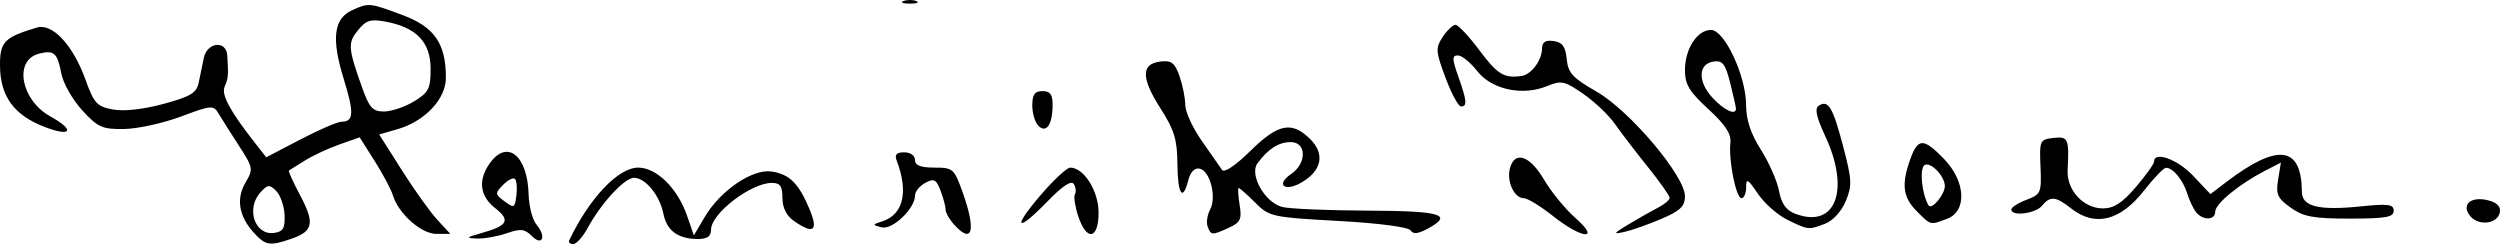 <?xml version="1.0" encoding="UTF-8" standalone="no"?>
<!-- Created with Inkscape (http://www.inkscape.org/) -->
<svg
   xmlns:dc="http://purl.org/dc/elements/1.1/"
   xmlns:cc="http://creativecommons.org/ns#"
   xmlns:rdf="http://www.w3.org/1999/02/22-rdf-syntax-ns#"
   xmlns:svg="http://www.w3.org/2000/svg"
   xmlns="http://www.w3.org/2000/svg"
   xmlns:sodipodi="http://sodipodi.sourceforge.net/DTD/sodipodi-0.dtd"
   xmlns:inkscape="http://www.inkscape.org/namespaces/inkscape"
   width="490.293"
   height="47.87"
   id="svg2"
   sodipodi:version="0.32"
   inkscape:version="0.46"
   version="1.0"
   sodipodi:docname="Ibsen_signature.svg"
   inkscape:output_extension="org.inkscape.output.svg.inkscape">
  <defs
     id="defs4">
    <inkscape:perspective
       sodipodi:type="inkscape:persp3d"
       inkscape:vp_x="0 : 526.18109 : 1"
       inkscape:vp_y="0 : 1000 : 0"
       inkscape:vp_z="744.09448 : 526.18109 : 1"
       inkscape:persp3d-origin="372.04724 : 350.78739 : 1"
       id="perspective10" />
    <inkscape:perspective
       id="perspective2532"
       inkscape:persp3d-origin="372.04724 : 350.78739 : 1"
       inkscape:vp_z="744.09448 : 526.18109 : 1"
       inkscape:vp_y="0 : 1000 : 0"
       inkscape:vp_x="0 : 526.18109 : 1"
       sodipodi:type="inkscape:persp3d" />
  </defs>
  <sodipodi:namedview
     id="base"
     pagecolor="#ffffff"
     bordercolor="#666666"
     borderopacity="1.0"
     gridtolerance="10000"
     guidetolerance="10"
     objecttolerance="10"
     inkscape:pageopacity="0.0"
     inkscape:pageshadow="2"
     inkscape:zoom="1.4182101"
     inkscape:cx="375"
     inkscape:cy="745.63652"
     inkscape:document-units="px"
     inkscape:current-layer="layer1"
     showgrid="false"
     inkscape:window-width="1085"
     inkscape:window-height="713"
     inkscape:window-x="0"
     inkscape:window-y="0" />
  <g
     inkscape:label="Layer 1"
     inkscape:groupmode="layer"
     id="layer1"
     transform="translate(-194.122,-275.42)">
    <path
       style="fill:#000000"
       d="M 243.884,321.041 C 240.956,317.805 240.398,314.393 242.277,311.211 C 243.822,308.596 243.769,308.301 240.98,303.998 C 239.38,301.531 237.59,298.702 237.001,297.712 C 235.982,295.999 235.625,296.027 229.595,298.282 C 226.11,299.585 221.103,300.683 218.467,300.721 C 214.164,300.784 213.322,300.406 210.233,297.035 C 208.34,294.97 206.5,291.723 206.143,289.821 C 205.385,285.782 204.701,285.183 201.734,285.958 C 196.773,287.256 198.212,295.052 204.002,298.256 C 208.871,300.949 208.185,302.33 202.964,300.349 C 196.921,298.055 194.194,294.373 194.125,288.416 C 194.069,283.634 194.9,282.761 201.349,280.823 C 204.403,279.905 208.459,284.265 210.912,291.104 C 212.549,295.668 213.137,296.306 216.243,296.889 C 218.407,297.295 222.176,296.882 226.162,295.804 C 231.466,294.368 232.676,293.646 233.081,291.677 C 233.351,290.365 233.805,288.166 234.09,286.791 C 234.739,283.668 238.507,283.259 238.696,286.291 C 238.941,290.207 238.89,290.81 238.178,292.412 C 237.478,293.985 239.241,297.241 244.221,303.573 L 246.338,306.264 L 253.028,302.777 C 256.707,300.86 260.332,299.291 261.085,299.291 C 263.522,299.291 263.605,297.61 261.506,290.815 C 259.088,282.985 259.574,279.066 263.168,277.429 C 266.45,275.933 266.574,275.946 273.13,278.399 C 279.331,280.719 281.571,283.977 281.571,290.674 C 281.571,294.841 277.451,299.209 272.056,300.764 L 268.49,301.791 L 272.923,308.791 C 275.362,312.641 278.501,317.028 279.9,318.541 L 282.444,321.291 L 279.695,321.291 C 276.736,321.291 272.252,317.307 271.173,313.72 C 270.831,312.581 269.224,309.557 267.602,307 L 264.653,302.351 L 260.683,303.751 C 258.499,304.522 255.443,305.947 253.892,306.919 C 252.341,307.89 250.941,308.764 250.782,308.861 C 250.623,308.957 251.612,311.142 252.981,313.716 C 255.872,319.153 255.564,320.749 251.342,322.221 C 247.032,323.723 246.191,323.59 243.884,321.041 z M 249.928,317.576 C 249.849,315.807 249.113,313.69 248.293,312.87 C 246.972,311.548 246.618,311.582 245.187,313.163 C 242.31,316.342 244.113,321.639 247.889,321.101 C 249.652,320.85 250.044,320.173 249.928,317.576 z M 275.321,295.302 C 278.203,293.545 278.571,292.817 278.571,288.878 C 278.571,283.711 275.794,280.798 269.796,279.673 C 266.794,279.11 265.919,279.379 264.32,281.353 C 262.305,283.841 262.375,284.819 265.12,292.541 C 266.555,296.578 267.203,297.29 269.44,297.287 C 270.887,297.285 273.534,296.392 275.321,295.302 z M 298.399,321.69 C 297.02,320.311 296.204,320.223 293.509,321.163 C 291.729,321.783 289.103,322.25 287.672,322.201 C 285.393,322.122 285.504,321.988 288.571,321.122 C 293.72,319.669 294.284,318.639 291.243,316.247 C 288.227,313.874 287.833,310.79 290.128,307.513 C 293.542,302.64 297.585,305.837 297.795,313.577 C 297.858,315.894 298.554,318.552 299.343,319.483 C 301.335,321.834 300.498,323.789 298.399,321.69 z M 295.123,310.509 C 294.793,310.179 293.747,310.698 292.798,311.661 C 291.162,313.321 291.176,313.491 293.071,314.905 C 294.935,316.296 295.094,316.217 295.397,313.753 C 295.576,312.298 295.452,310.838 295.123,310.509 z M 305.762,322.541 C 309.711,314.259 315.375,308.291 319.284,308.291 C 322.887,308.291 327,312.339 328.862,317.717 L 330.201,321.584 L 332.321,317.991 C 335.394,312.782 341.673,308.505 345.437,309.058 C 348.975,309.577 350.798,311.399 352.921,316.541 C 354.654,320.739 353.656,321.439 349.794,318.734 C 348.353,317.725 347.571,316.142 347.571,314.234 C 347.571,311.926 347.125,311.291 345.506,311.291 C 341.397,311.291 333.571,317.301 333.571,320.456 C 333.571,321.759 332.828,322.291 331.006,322.291 C 327.117,322.291 324.9,320.681 324.239,317.379 C 323.508,313.724 320.706,310.291 318.453,310.291 C 316.599,310.291 312.002,315.276 309.368,320.143 C 308.431,321.874 307.156,323.291 306.535,323.291 C 305.913,323.291 305.566,322.953 305.762,322.541 z M 381.226,319.462 C 380.316,318.456 379.571,317.136 379.571,316.527 C 379.571,315.919 379.126,314.249 378.581,312.816 C 377.735,310.591 377.297,310.367 375.581,311.286 C 374.476,311.877 373.571,312.995 373.571,313.77 C 373.571,316.324 369.132,320.555 367.026,320.009 C 365.155,319.524 365.162,319.473 367.198,318.813 C 371.287,317.485 372.324,313.021 369.969,306.884 C 369.529,305.737 369.948,305.291 371.464,305.291 C 372.671,305.291 373.571,305.932 373.571,306.791 C 373.571,307.861 374.661,308.291 377.374,308.291 C 381.005,308.291 381.253,308.505 382.879,313.041 C 385.599,320.629 384.864,323.482 381.226,319.462 z M 405.578,317.81 C 404.946,315.896 404.657,313.962 404.934,313.513 C 405.212,313.063 405.113,312.167 404.714,311.521 C 404.231,310.74 402.536,311.845 399.654,314.819 C 393.553,321.114 392.475,320.393 398.116,313.791 C 400.7,310.766 403.356,308.291 404.019,308.291 C 406.684,308.291 409.571,312.875 409.571,317.105 C 409.571,322.382 407.223,322.796 405.578,317.81 z M 430.963,319.869 C 430.663,319.087 430.881,317.58 431.448,316.52 C 432.768,314.055 431.431,308.888 429.37,308.491 C 428.403,308.304 427.571,309.157 427.173,310.741 C 426.086,315.075 425.073,313.561 425.031,307.538 C 424.998,302.784 424.42,300.9 421.69,296.634 C 417.888,290.696 417.895,287.93 421.713,287.486 C 423.884,287.233 424.53,287.734 425.454,290.385 C 426.069,292.147 426.571,294.678 426.571,296.01 C 426.571,297.341 428.034,300.515 429.821,303.063 C 431.609,305.61 433.392,308.166 433.784,308.742 C 434.214,309.373 436.41,307.904 439.319,305.04 C 444.795,299.646 447.49,299.119 451.106,302.734 C 454.038,305.666 453.332,308.954 449.273,311.264 C 446.015,313.119 444.28,311.604 447.321,309.559 C 450.425,307.473 450.385,303.291 447.263,303.291 C 444.893,303.291 442.902,304.553 440.75,307.42 C 439.079,309.645 442.143,315.101 445.571,316.007 C 446.946,316.371 454.484,316.696 462.321,316.729 C 476.939,316.792 479.269,317.509 474.006,320.326 C 472.186,321.3 471.243,321.379 470.756,320.597 C 470.353,319.949 464.533,319.19 456.604,318.753 C 443.565,318.034 443.046,317.919 440.277,315.15 C 438.704,313.578 437.255,312.291 437.057,312.291 C 436.859,312.291 436.938,313.774 437.232,315.586 C 437.693,318.428 437.403,319.047 435.122,320.086 C 431.792,321.603 431.625,321.595 430.963,319.869 z M 498.681,317.781 C 496.266,315.861 493.694,314.291 492.966,314.291 C 491.098,314.291 489.569,311.017 490.239,308.452 C 491.164,304.918 494.152,305.9 496.938,310.654 C 498.344,313.053 501.103,316.428 503.068,318.154 C 508.181,322.643 504.392,322.321 498.681,317.781 z M 513.571,319.382 C 515.496,318.225 518.084,316.759 519.321,316.124 C 520.559,315.489 521.571,314.633 521.571,314.222 C 521.571,313.811 519.636,311.07 517.271,308.132 C 514.906,305.195 512.007,301.407 510.828,299.716 C 509.649,298.025 506.865,295.38 504.641,293.839 C 500.962,291.29 500.325,291.15 497.566,292.293 C 492.74,294.292 486.676,292.999 483.831,289.363 C 482.509,287.673 480.804,286.291 480.043,286.291 C 478.877,286.291 478.889,286.939 480.116,290.416 C 481.815,295.233 481.91,296.291 480.643,296.291 C 480.133,296.291 478.768,293.759 477.61,290.665 C 475.676,285.496 475.632,284.847 477.062,282.665 C 477.917,281.359 479.048,280.291 479.575,280.291 C 480.102,280.291 482.212,282.541 484.265,285.291 C 487.797,290.021 489.097,290.812 492.528,290.318 C 494.423,290.045 496.499,287.278 496.54,284.971 C 496.562,283.663 497.204,283.241 498.821,283.471 C 500.539,283.715 501.145,284.55 501.382,287.002 C 501.645,289.724 502.533,290.694 507.217,293.374 C 513.722,297.096 524.571,309.923 524.571,313.892 C 524.571,315.874 523.665,316.75 519.979,318.331 C 517.453,319.413 514.19,320.566 512.729,320.893 C 510.372,321.419 510.467,321.248 513.571,319.382 z M 544.607,318.493 C 542.702,317.557 540.114,315.262 538.857,313.393 C 536.907,310.494 536.571,310.31 536.571,312.143 C 536.571,313.324 536.161,314.291 535.659,314.291 C 534.588,314.291 533.099,306.849 533.483,303.412 C 533.676,301.68 532.503,299.891 529.16,296.821 C 525.416,293.384 524.571,291.976 524.571,289.172 C 524.571,284.999 526.973,281.291 529.674,281.291 C 532.33,281.291 536.548,290.304 536.562,296.006 C 536.568,298.925 537.461,301.624 539.466,304.785 C 541.057,307.295 542.657,310.931 543.019,312.865 C 543.489,315.371 544.402,316.656 546.195,317.338 C 554.08,320.336 557.025,312.786 552.11,302.176 C 550.287,298.241 549.96,296.669 550.851,296.118 C 552.707,294.971 553.583,296.462 555.631,304.265 C 557.319,310.693 557.369,311.84 556.096,314.887 C 555.263,316.879 553.579,318.718 552.055,319.297 C 548.777,320.543 548.782,320.544 544.607,318.493 z M 534.571,296.734 C 534.571,296.427 534.062,294.154 533.44,291.681 C 532.5,287.949 531.948,287.238 530.19,287.488 C 527.142,287.923 527.039,291.424 529.98,294.597 C 532.253,297.05 534.571,298.129 534.571,296.734 z M 570.026,316.836 C 567.298,314.108 566.985,311.555 568.772,306.612 C 570.276,302.455 571.365,302.451 575.375,306.588 C 579.623,310.971 579.938,316.821 576.006,318.316 C 572.628,319.6 572.843,319.653 570.026,316.836 z M 575.54,311.85 C 575.481,309.913 572.721,307.08 571.579,307.786 C 570.525,308.437 571.008,313.445 572.342,315.692 C 572.938,316.697 575.59,313.511 575.54,311.85 z M 678.576,317.797 C 676.732,315.574 678.675,313.849 682.065,314.7 C 683.844,315.146 684.598,315.921 684.378,317.076 C 683.946,319.344 680.242,319.804 678.576,317.797 z M 600.299,316.291 C 597.256,313.897 596.218,313.807 594.571,315.791 C 593.289,317.336 588.571,317.901 588.571,316.51 C 588.571,316.081 589.911,315.224 591.548,314.606 C 594.385,313.535 594.514,313.232 594.298,308.137 C 594.08,302.984 594.171,302.779 596.821,302.474 C 599.739,302.139 599.941,302.594 599.617,308.793 C 599.414,312.704 602.722,316.291 606.532,316.291 C 608.679,316.291 610.329,315.224 612.994,312.111 C 614.961,309.812 616.571,307.562 616.571,307.111 C 616.571,304.988 621.186,306.663 624.229,309.89 L 627.624,313.488 L 630.847,311.038 C 640.851,303.434 645.503,304.061 645.558,313.022 C 645.576,315.94 648.83,316.745 657.155,315.892 C 662.531,315.342 663.571,315.483 663.571,316.763 C 663.571,318.015 662.019,318.291 654.976,318.291 C 647.79,318.291 645.886,317.939 643.368,316.146 C 640.774,314.299 640.432,313.538 640.9,310.654 L 641.443,307.306 L 638.257,308.946 C 633.301,311.499 628.571,315.387 628.571,316.909 C 628.571,318.632 626.157,318.716 624.816,317.041 C 624.266,316.353 623.477,314.687 623.062,313.337 C 622.251,310.701 620.226,308.267 618.893,308.329 C 618.441,308.349 616.522,310.345 614.629,312.762 C 609.936,318.755 604.982,319.975 600.299,316.291 z M 397.766,300.085 C 397.109,299.428 396.571,297.631 396.571,296.091 C 396.571,293.957 397.048,293.291 398.571,293.291 C 400.09,293.291 400.568,293.952 400.556,296.041 C 400.535,299.874 399.318,301.637 397.766,300.085 z M 371.321,275.628 C 372.009,275.351 373.134,275.351 373.821,275.628 C 374.509,275.906 373.946,276.133 372.571,276.133 C 371.196,276.133 370.634,275.906 371.321,275.628 z"
       id="path2538" />
  </g>
</svg>
